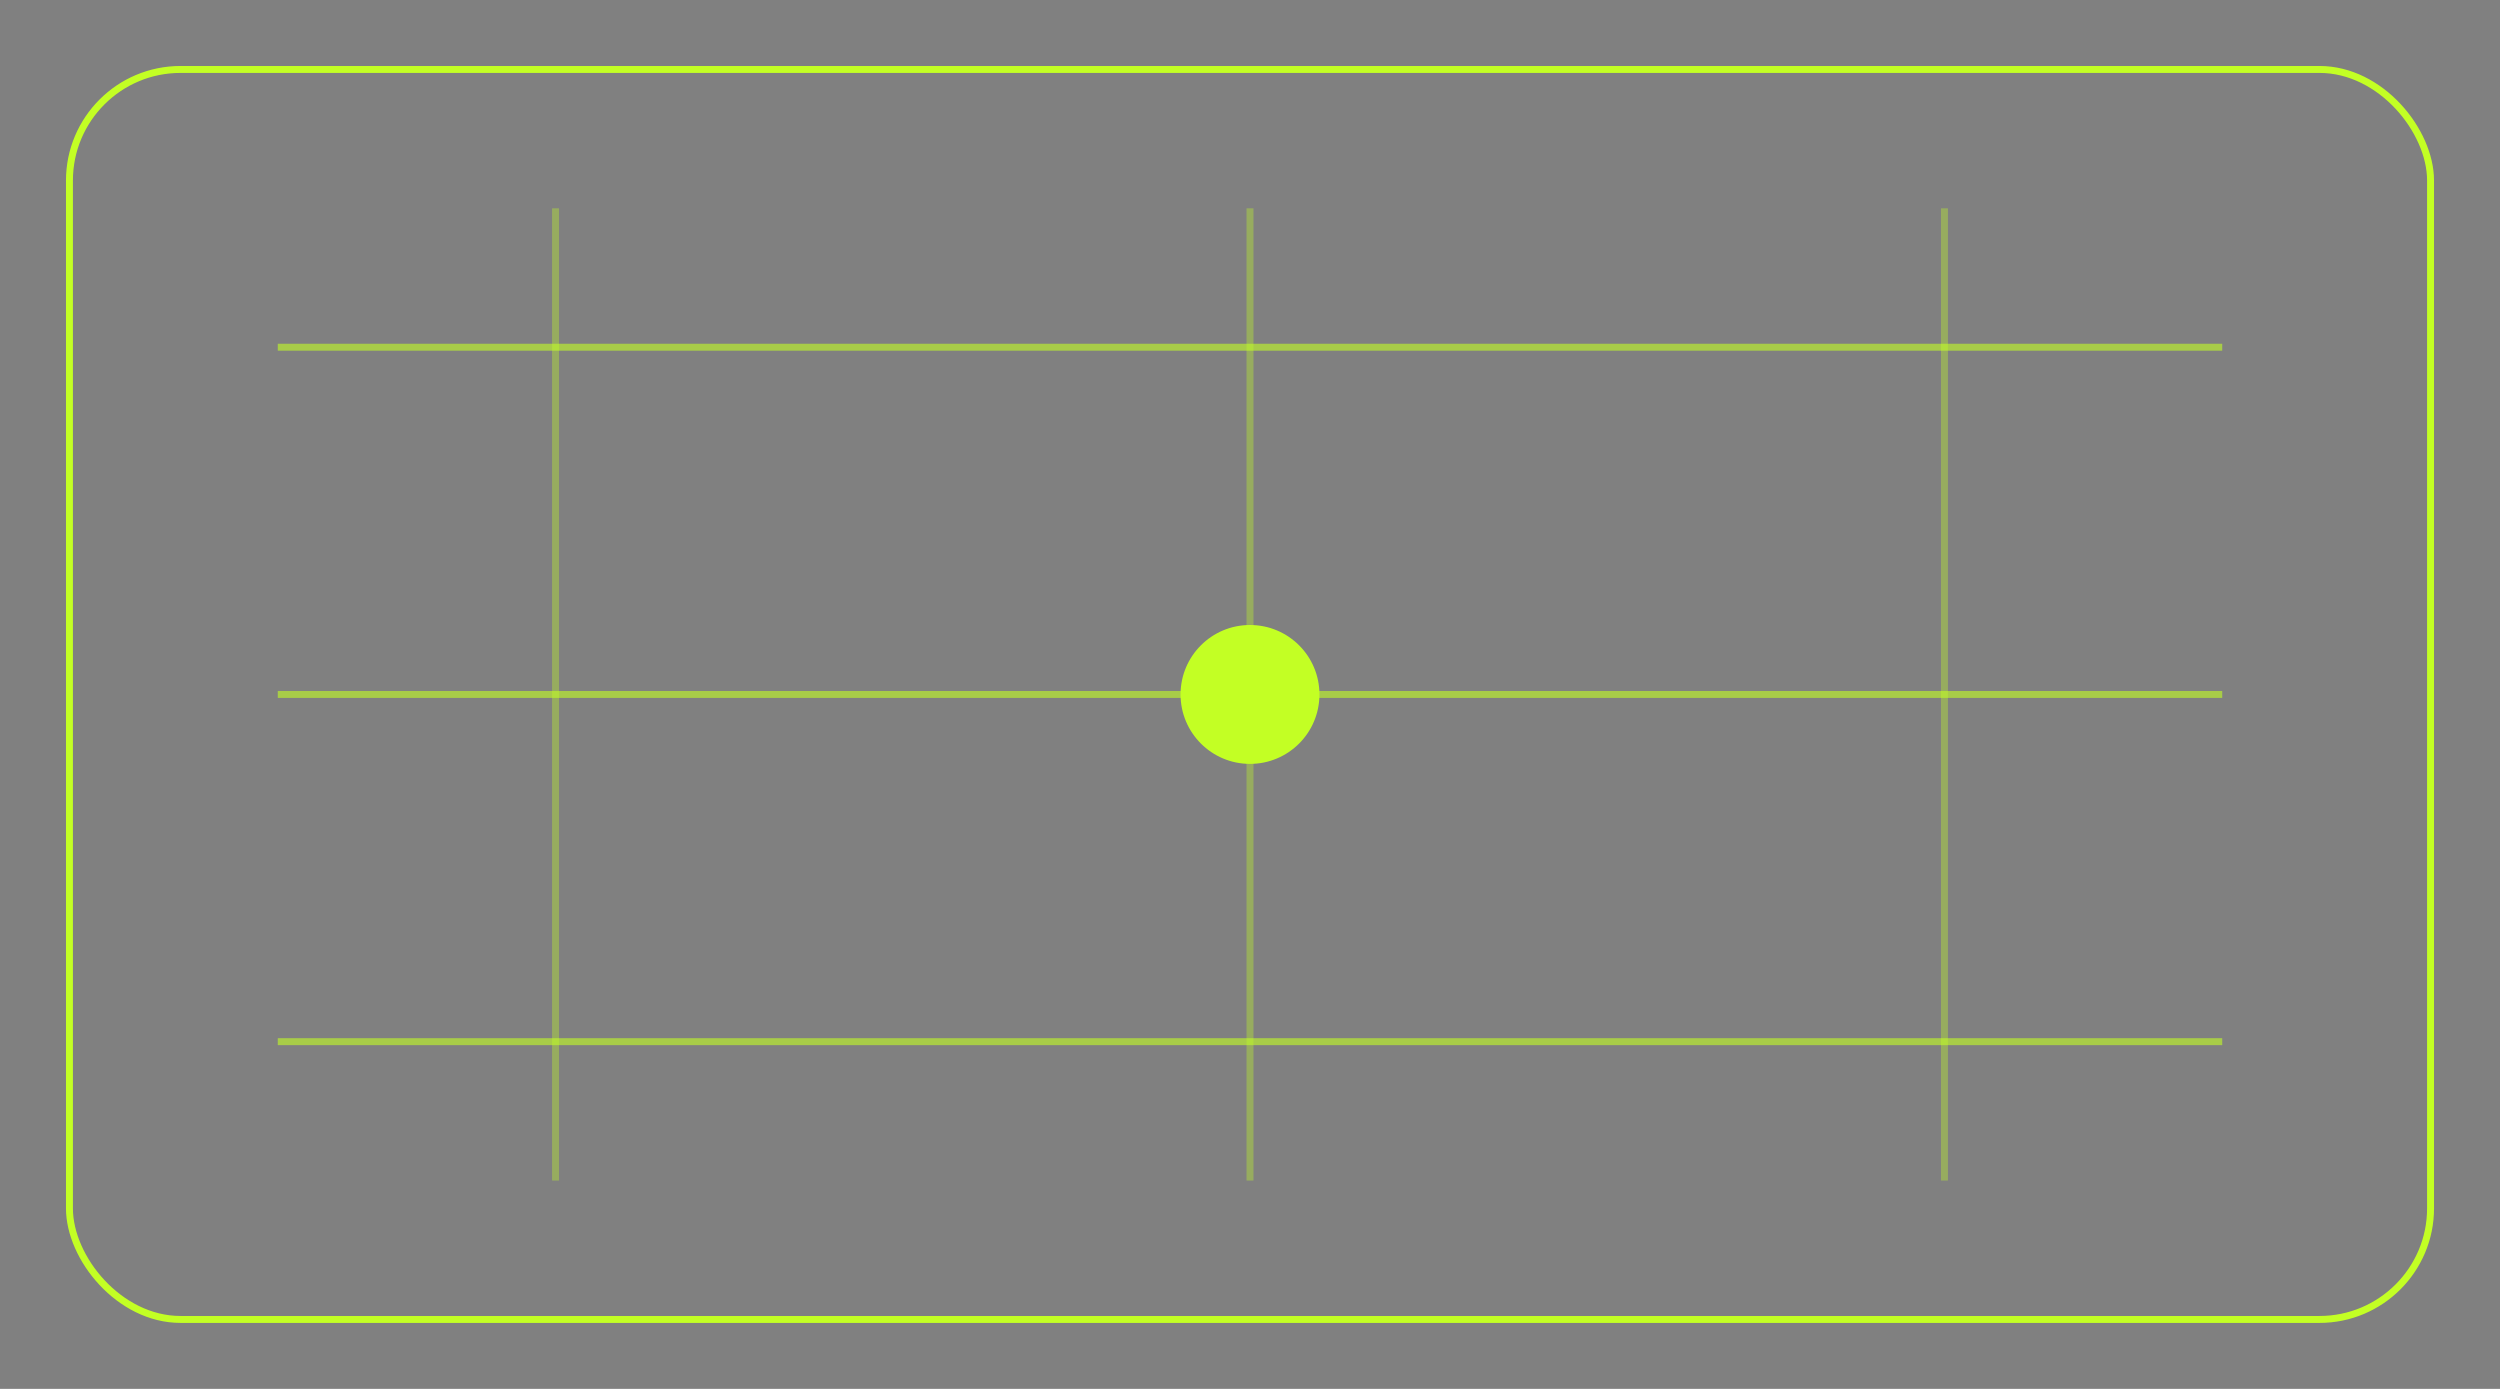 
              <svg xmlns="http://www.w3.org/2000/svg" viewBox="0 0 360 200">
                <rect x="0" y="0" width="360" height="200" fill="#808080" stroke="none"/>
                <rect x="10" y="10" width="340" height="180" rx="16" fill="none" stroke="#c3ff24"/>
                <path d="M40 50H320 M40 100H320 M40 150H320" stroke="#c3ff24" opacity=".6"/>
                <path d="M80 30V170 M180 30V170 M280 30V170" stroke="#c3ff24" opacity=".35"/>
                <circle cx="180" cy="100" r="10" fill="#c3ff24"/>
              </svg>